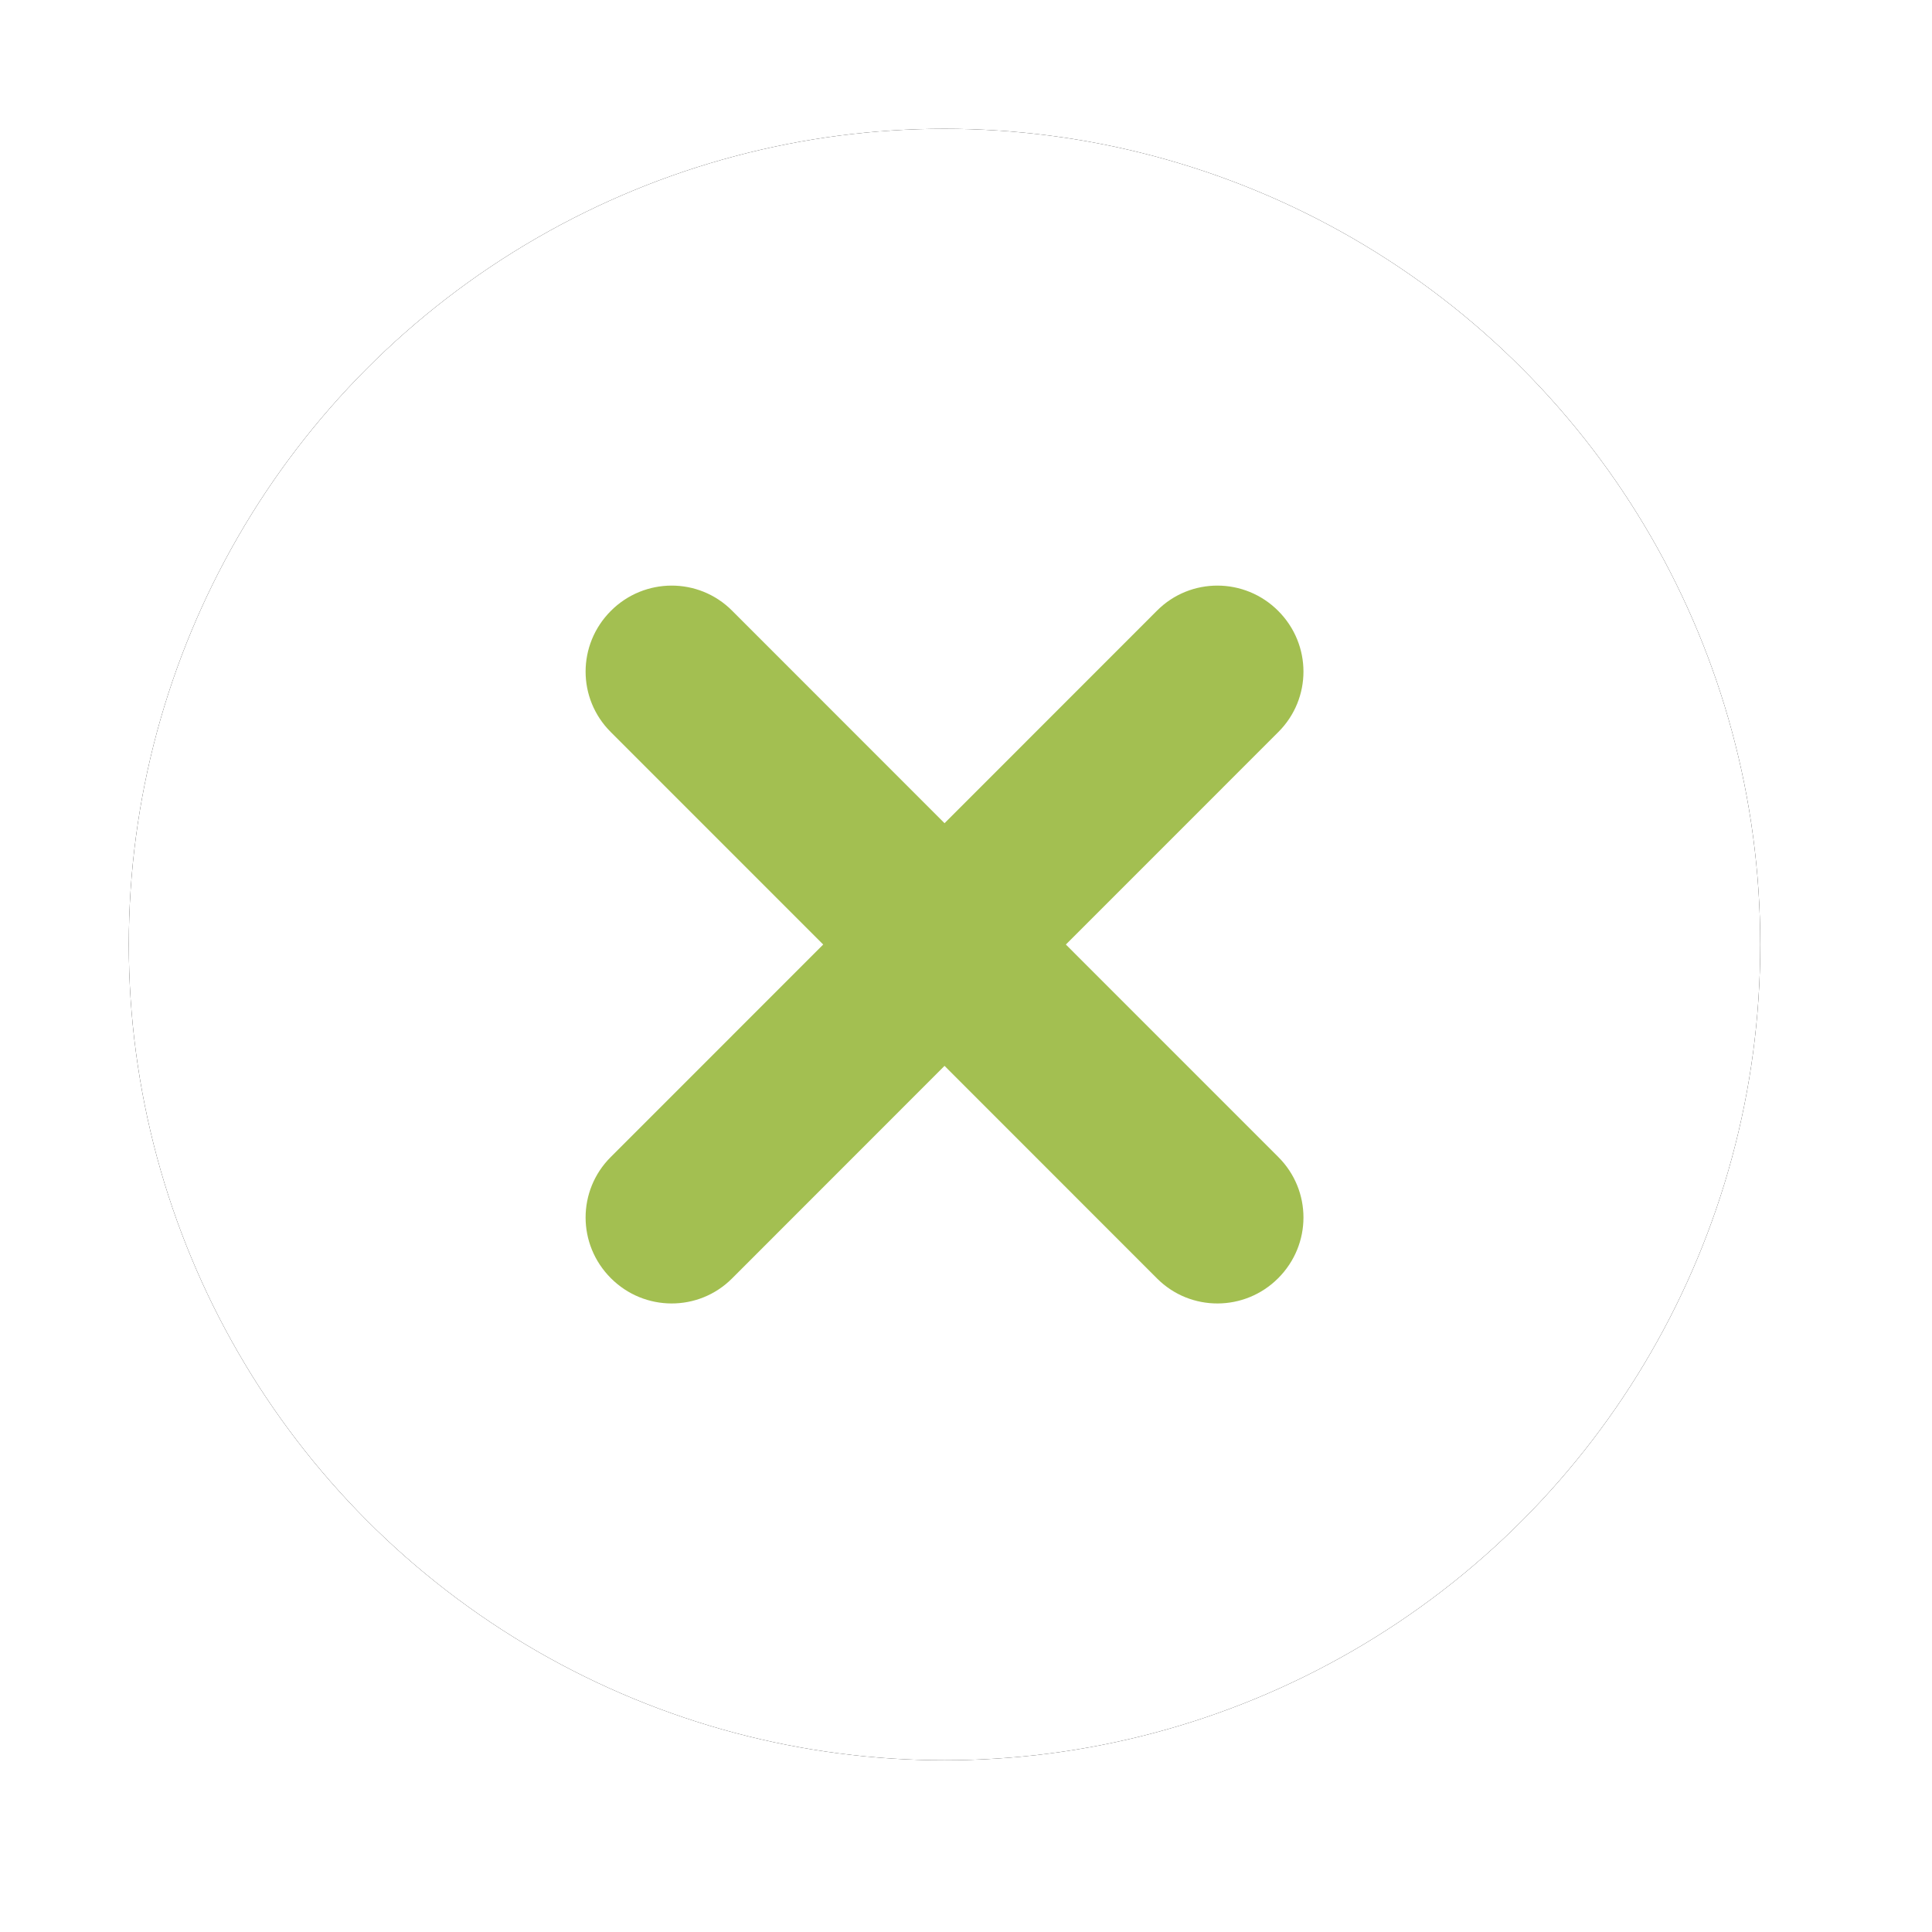 <?xml version="1.0" encoding="UTF-8"?>
<svg width="38px" height="38px" viewBox="-3 -3 45 45" version="1.1" xmlns="http://www.w3.org/2000/svg" xmlns:xlink="http://www.w3.org/1999/xlink">
    <title>Close Button</title>
    <defs>
        <circle id="path-1" cx="19" cy="19" r="19"></circle>
        <filter x="-23.7%" y="-23.7%" width="147.4%" height="147.4%" filterUnits="objectBoundingBox" id="filter-2">
            <feOffset dx="0" dy="0" in="SourceAlpha" result="shadowOffsetOuter1"></feOffset>
            <feGaussianBlur stdDeviation="3" in="shadowOffsetOuter1" result="shadowBlurOuter1"></feGaussianBlur>
            <feColorMatrix values="0 0 0 0 0   0 0 0 0 0   0 0 0 0 0  0 0 0 0.202 0" type="matrix" in="shadowBlurOuter1"></feColorMatrix>
        </filter>
    </defs>
    <g id="Close-Button" stroke="none" stroke-width="1" fill="none" fill-rule="evenodd">
        <g id="Group-9">
            <g id="Oval">
                <use fill="black" fill-opacity="1" filter="url(#filter-2)" xlink:href="#path-1"></use>
                <use fill="#FFFFFF" fill-rule="evenodd" xlink:href="#path-1"></use>
            </g>
            <path d="M19,16.174 L23.951,11.221 C24.729,10.443 25.991,10.447 26.771,11.228 C27.557,12.014 27.554,13.271 26.777,14.048 L21.826,19 L26.777,23.952 C27.554,24.729 27.557,25.986 26.771,26.772 C25.991,27.553 24.729,27.557 23.951,26.779 L19,21.826 L14.049,26.779 C13.271,27.557 12.009,27.553 11.229,26.772 C10.443,25.986 10.446,24.729 11.223,23.952 L16.174,19 L11.223,14.048 C10.446,13.271 10.443,12.014 11.229,11.228 C12.009,10.447 13.271,10.443 14.049,11.221 L19,16.174 Z" id="Mask" fill="#A3BF51" fill-rule="nonzero"></path>
        </g>
    </g>
</svg>
